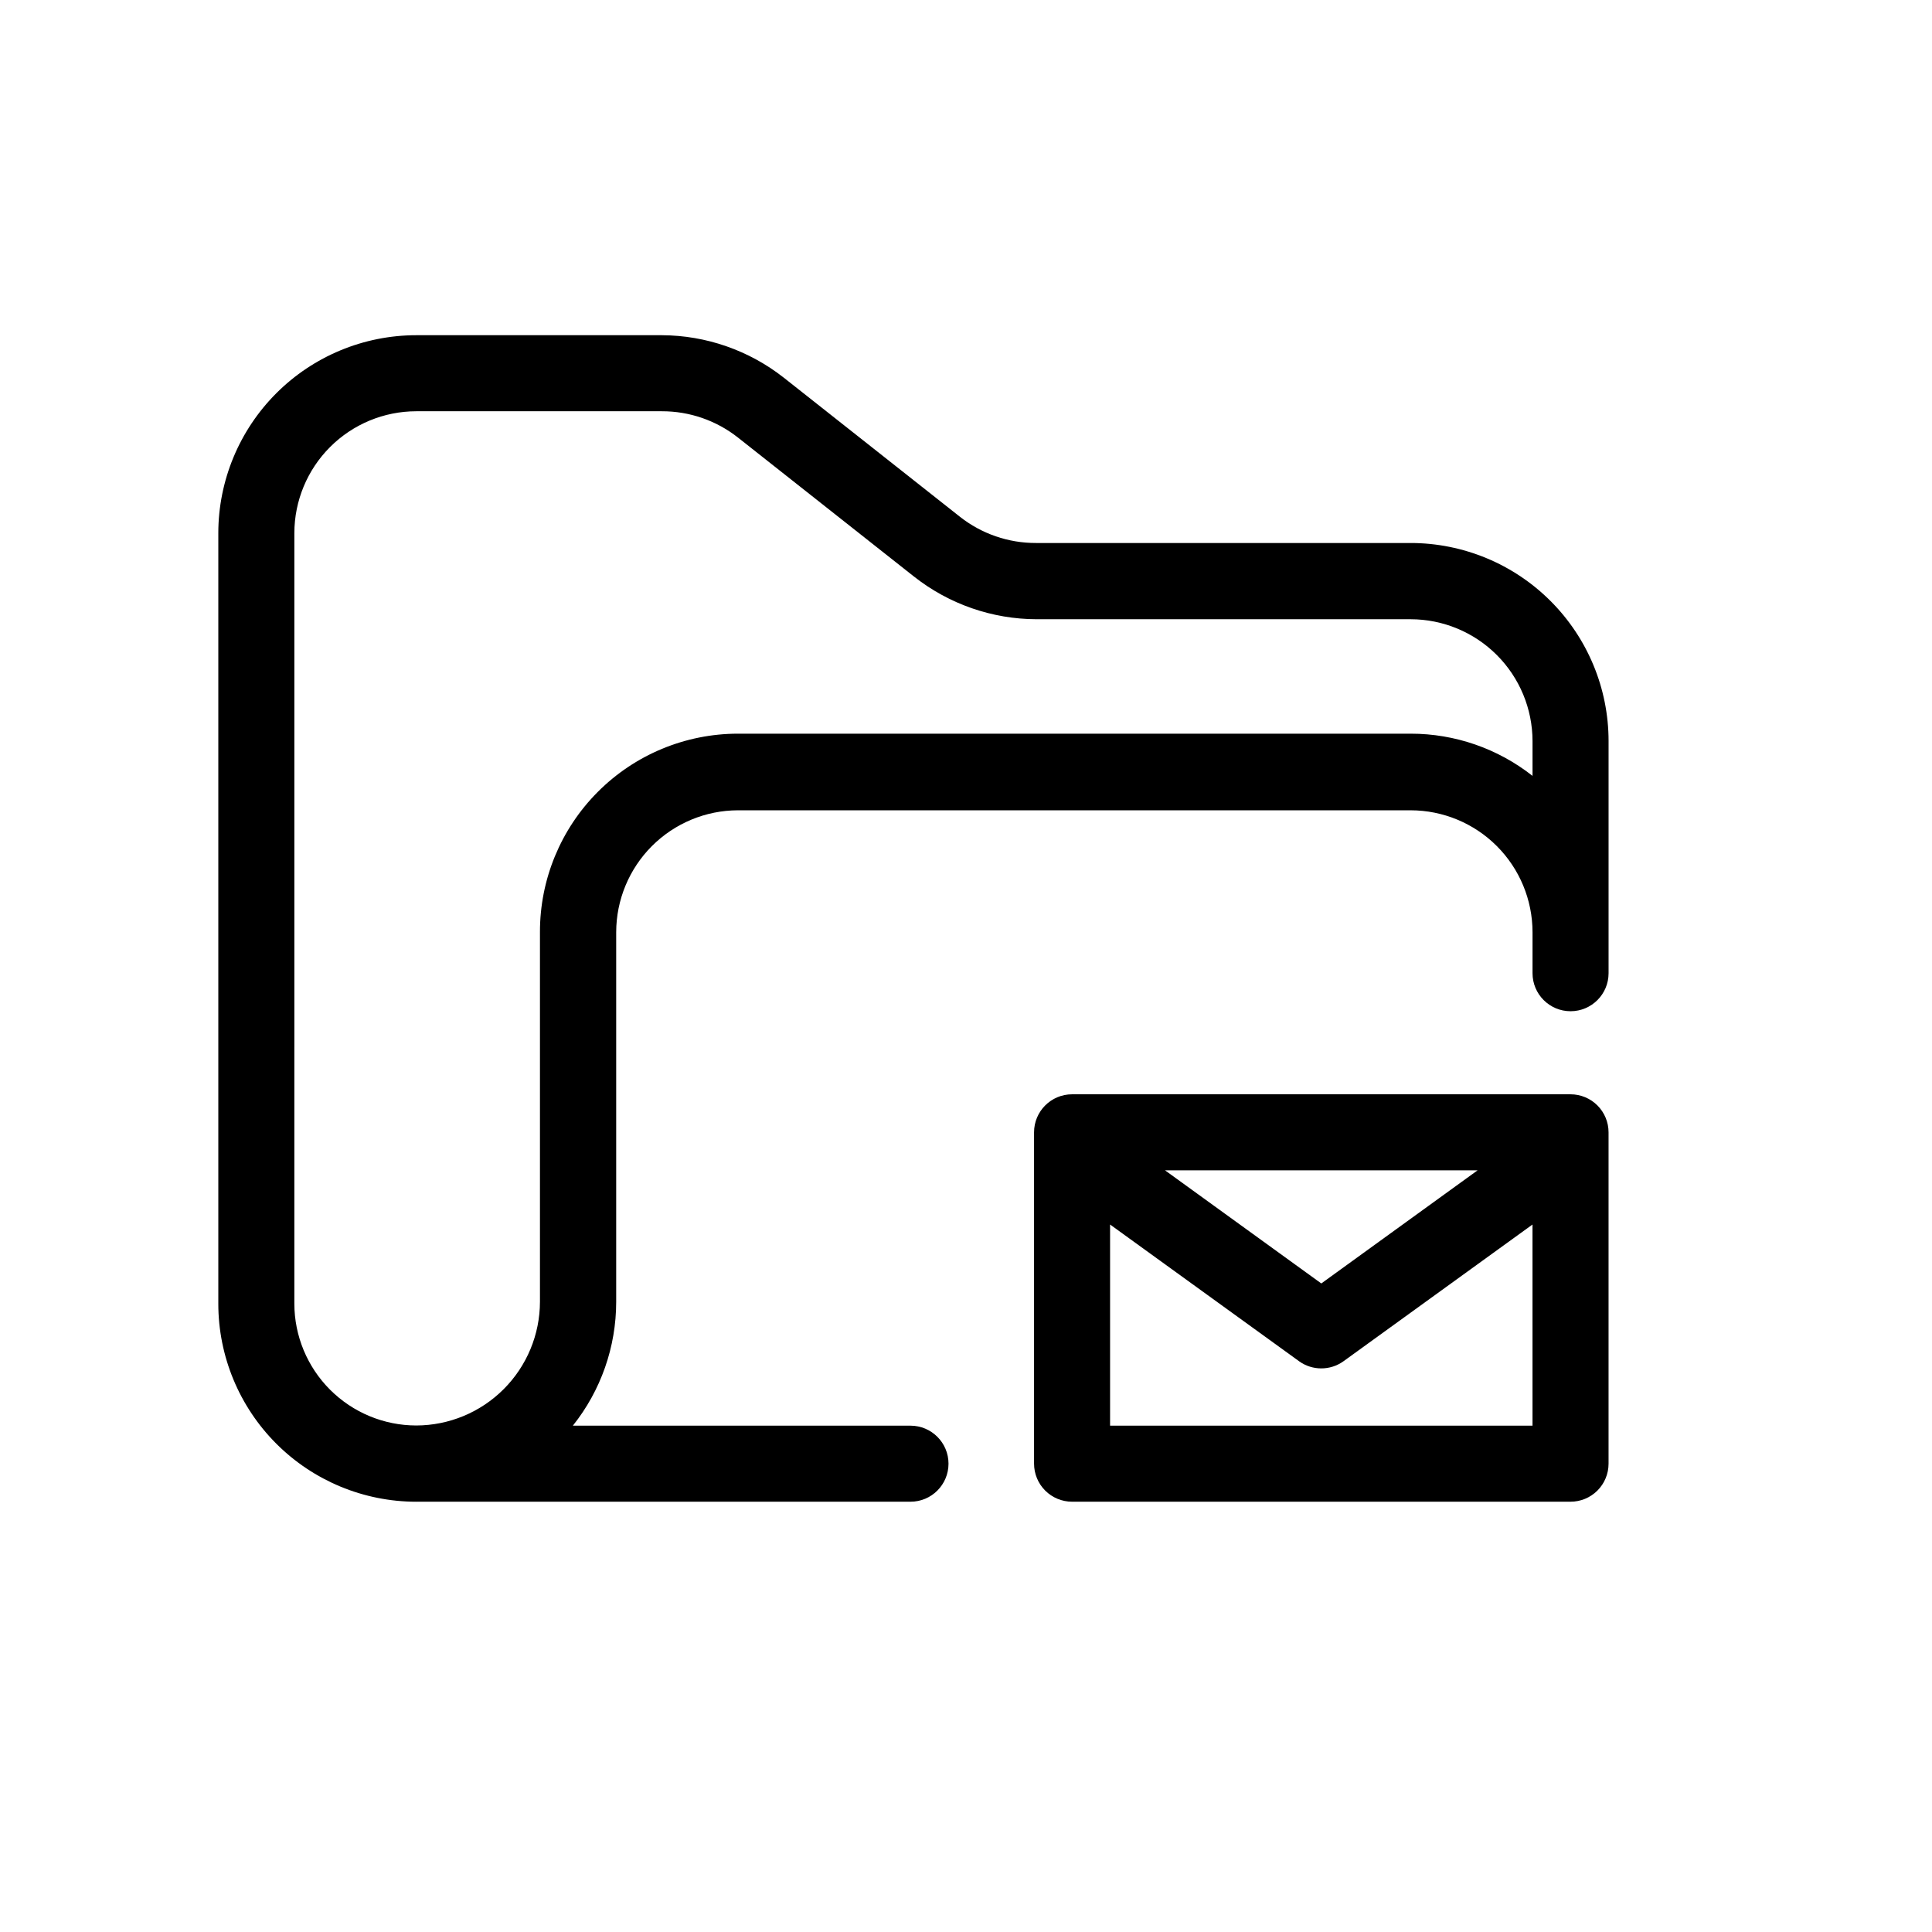 <?xml version="1.0" encoding="UTF-8"?>
<!-- The Best Svg Icon site in the world: iconSvg.co, Visit us! https://iconsvg.co -->
<svg fill="#000000" width="800px" height="800px" version="1.1" viewBox="144 144 512 512" xmlns="http://www.w3.org/2000/svg">
 <g>
  <path d="m254.3 541.97h130.99c5.562 0 10.074-4.512 10.074-10.078 0-5.562-4.512-10.074-10.074-10.074h-89.477c7.43-9.316 11.48-20.883 11.484-32.797v-97.992c0.016-8.551 3.414-16.75 9.457-22.805 6.043-6.051 14.234-9.465 22.789-9.488h178.3c8.562 0.012 16.766 3.418 22.82 9.473 6.055 6.051 9.461 14.258 9.473 22.82v10.883c0 5.562 4.512 10.074 10.078 10.074 5.562 0 10.074-4.512 10.074-10.074v-61.566c-0.012-13.906-5.543-27.238-15.375-37.07-9.832-9.832-23.164-15.363-37.07-15.375h-99.301c-7.309 0.02-14.41-2.43-20.152-6.953l-46.703-36.879c-9.215-7.234-20.578-11.188-32.293-11.234h-65.094c-13.906 0.012-27.238 5.543-37.07 15.375-9.832 9.832-15.363 23.164-15.375 37.07v204.25c0.012 13.902 5.543 27.234 15.375 37.07 9.832 9.832 23.164 15.359 37.07 15.375zm-32.293-256.69c0.012-8.562 3.418-16.766 9.473-22.82 6.055-6.055 14.258-9.461 22.82-9.473h65.094c7.309-0.02 14.406 2.43 20.152 6.953l46.703 36.879v-0.004c9.262 7.297 20.703 11.27 32.492 11.289h99.102c8.562 0.012 16.766 3.418 22.82 9.473 6.055 6.051 9.461 14.258 9.473 22.82v9.219c-9.203-7.25-20.578-11.191-32.293-11.184h-178.3c-13.934 0.012-27.289 5.562-37.125 15.43-9.836 9.863-15.352 23.234-15.324 37.168v97.941c-0.012 8.691-3.473 17.027-9.621 23.176-6.148 6.148-14.48 9.609-23.176 9.621-8.562-0.012-16.766-3.422-22.82-9.473-6.055-6.055-9.461-14.262-9.473-22.82z"/>
  <path d="m560.21 434h-132.1c-5.562 0-10.074 4.512-10.074 10.078v87.812c0 2.672 1.062 5.238 2.949 7.125 1.891 1.891 4.453 2.953 7.125 2.953h132.1c2.672 0 5.234-1.062 7.125-2.953 1.887-1.887 2.949-4.453 2.949-7.125v-87.812c0-2.672-1.062-5.234-2.949-7.125-1.891-1.891-4.453-2.953-7.125-2.953zm-24.637 20.152-41.414 29.977-41.414-29.977zm14.559 67.664h-111.95v-53.305l50.078 36.223v0.004c3.519 2.535 8.27 2.535 11.789 0l50.078-36.227z"/>
 </g>
</svg>
